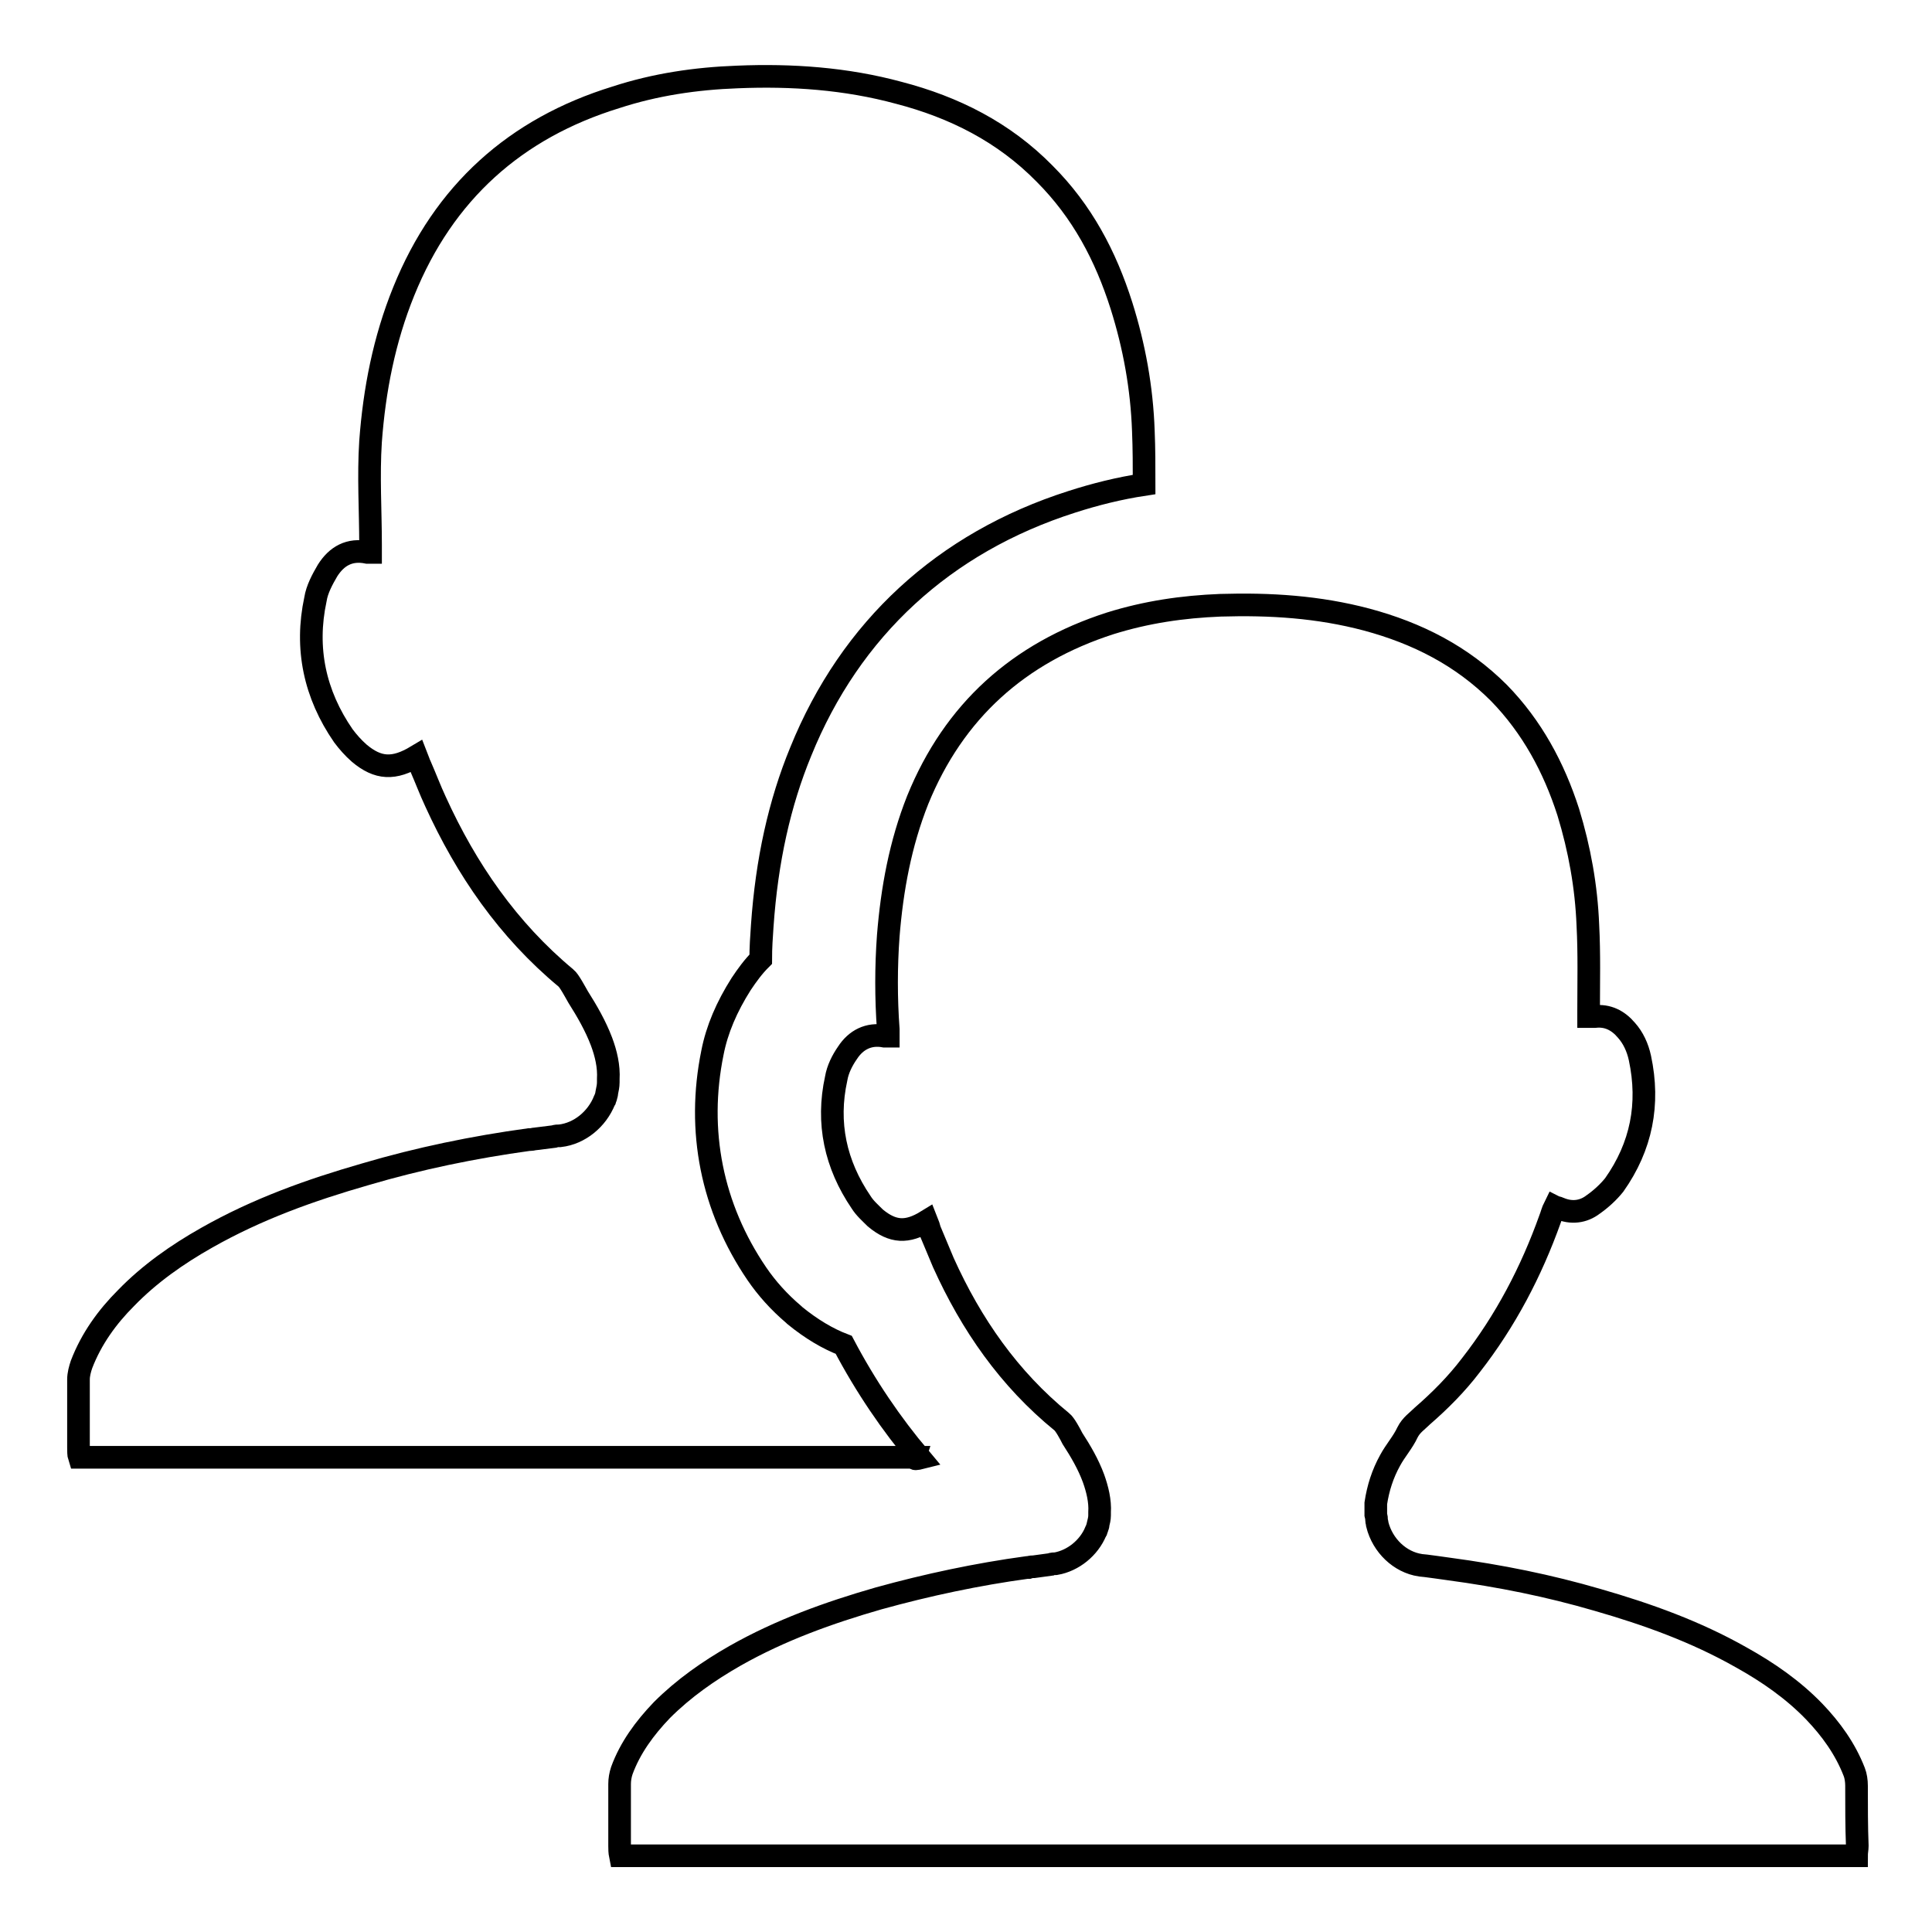 <?xml version="1.0" encoding="utf-8"?>
<!-- Svg Vector Icons : http://www.onlinewebfonts.com/icon -->
<!DOCTYPE svg PUBLIC "-//W3C//DTD SVG 1.1//EN" "http://www.w3.org/Graphics/SVG/1.1/DTD/svg11.dtd">
<svg version="1.1" xmlns="http://www.w3.org/2000/svg" xmlns:xlink="http://www.w3.org/1999/xlink" x="0px" y="0px" viewBox="0 0 256 256" enable-background="new 0 0 256 256" xml:space="preserve">
<g><g><path stroke-width="3" fill-opacity="0" stroke="#000000"  d="M246,236.6c0-0.6-0.1-1.3-0.3-1.8c-1.2-3.1-3.1-5.7-5.3-8c-2.8-2.9-6.1-5.2-9.7-7.2c-6-3.4-12.4-5.7-19-7.6c-6.5-1.9-13-3.2-19.7-4.1c0,0-3.5-0.5-3.8-0.5c-2.7-0.4-5-2.6-5.7-5.4c0,0,0,0,0,0c0-0.2-0.1-0.4-0.1-0.6v0c0-0.2,0-0.3-0.1-0.7l0,0c0-0.3,0-1,0-1.5c0.3-2,0.9-3.9,1.9-5.7c0.7-1.3,1.7-2.4,2.3-3.7c0.5-1,1.3-1.5,2-2.2c2.3-2,4.5-4.2,6.4-6.7c4.6-5.9,8-12.4,10.5-19.4c0.2-0.5,0.3-1,0.6-1.6c0.2,0.1,0.4,0.1,0.6,0.2c1.6,0.7,3.2,0.5,4.5-0.5c1-0.7,2-1.6,2.8-2.6c3.6-5.1,4.7-10.7,3.4-16.8c-0.3-1.4-0.9-2.7-1.8-3.7c-1.1-1.3-2.5-2-4.2-1.8c-0.2,0-0.5,0-0.8,0v-0.7c0-3.8,0.1-7.6-0.1-11.4c-0.2-5.1-1.1-10.1-2.6-15c-1.9-5.9-4.8-11.3-9.2-15.8c-4.9-4.9-10.8-7.9-17.5-9.7c-6.4-1.7-12.8-2.1-19.4-1.9c-5,0.2-9.8,0.9-14.6,2.4c-12.1,3.9-20.7,11.6-25.5,23.4c-2.3,5.8-3.4,11.8-3.9,18c-0.3,4.1-0.3,8.3,0,12.4v0.9c0,0-0.2,0-0.2,0c-0.1,0-0.2,0-0.3,0c-2.1-0.4-3.8,0.5-4.9,2.2c-0.7,1-1.3,2.2-1.5,3.4c-1.3,5.9-0.1,11.4,3.3,16.4c0.5,0.8,1.2,1.4,1.9,2.1c2.3,1.9,4.2,2,6.8,0.4c0.2,0.5,0.3,0.8,0.4,1.2c0.6,1.4,1.2,2.9,1.8,4.3c3.7,8.2,8.7,15.4,15.7,21.1c0.4,0.3,1.1,1.6,1.4,2.2c1.1,1.7,2.1,3.4,2.8,5.3c0.5,1.4,0.9,3,0.8,4.5c0,0.1,0,0.2,0,0.4c0,0.4-0.1,0.8-0.2,1.2c0,0,0,0.1,0,0.1c0,0.1-0.1,0.2-0.1,0.3c0,0.1-0.1,0.2-0.1,0.3c0,0.1,0,0.1-0.1,0.2c-0.9,2.2-3,3.9-5.3,4.3c-0.2,0-0.5,0-0.7,0.1c-0.7,0.1-1.4,0.2-2.2,0.3c-0.2,0-0.4,0-0.7,0.1c-0.1,0-0.1,0-0.2,0c-6.6,0.9-13.2,2.3-19.7,4.1c-6.6,1.9-13,4.2-19,7.6c-3.5,2-6.8,4.3-9.7,7.2c-2.3,2.4-4.2,5-5.3,8c-0.2,0.6-0.3,1.2-0.3,1.8c0,2.7,0,5.5,0,8.2c0,0.4,0,0.8,0.1,1.3H142h44.5h59.5c0-0.5,0.1-0.9,0.1-1.3C246,242.1,246,239.3,246,236.6z"/><path stroke-width="3" fill-opacity="0" stroke="#000000"  d="M121.9,193.2c-3.8-4.5-7.2-9.5-10.1-15c-2.1-0.8-4.3-2.1-6.5-3.9l-0.1-0.1c-2-1.7-3.6-3.5-4.9-5.4c-6-8.8-8-19-5.9-29.3c0.6-3.1,1.9-6.1,3.8-9.1l0,0c0.8-1.2,1.6-2.3,2.6-3.3c0-1.5,0.1-3,0.2-4.4c0.6-8.7,2.3-16.3,5.1-23.1c6.6-16.3,19-27.7,35.9-33.1c3.1-1,6.3-1.8,9.6-2.3c0-2.4,0-4.7-0.1-7.1c-0.2-5.7-1.2-11.2-2.9-16.6c-2.1-6.6-5.2-12.5-10.2-17.5c-5.4-5.5-12-8.8-19.3-10.7c-7-1.9-14.2-2.4-21.4-2.1c-5.5,0.2-10.9,1-16.1,2.7C68.3,17,58.8,25.5,53.5,38.6c-2.6,6.4-3.9,13.1-4.4,19.9c-0.3,4.6,0,9.2,0,13.7v1c0,0-0.1,0-0.1,0c-0.1,0-0.2,0-0.3,0c-2.4-0.5-4.1,0.5-5.3,2.4c-0.7,1.2-1.4,2.5-1.6,3.8c-1.4,6.5-0.1,12.6,3.7,18.1c0.6,0.8,1.3,1.6,2.1,2.3c2.5,2.1,4.6,2.2,7.6,0.4c0.2,0.5,0.3,0.9,0.5,1.3c0.7,1.6,1.3,3.2,2,4.7c4.1,9,9.6,17,17.3,23.4c0.4,0.3,1.2,1.8,1.6,2.5c1.2,1.9,2.3,3.8,3.1,5.9c0.6,1.6,1,3.3,0.9,5c0,0.1,0,0.3,0,0.4c0,0.5-0.1,0.9-0.2,1.4c0,0,0,0.1,0,0.1c0,0.1-0.1,0.3-0.1,0.4c0,0.1-0.1,0.2-0.1,0.3c0,0.1,0,0.1-0.1,0.2c-1,2.5-3.3,4.4-5.9,4.7c-0.3,0-0.5,0-0.8,0.1c-0.8,0.1-1.6,0.2-2.4,0.3c-0.2,0-0.5,0.1-0.7,0.1c-0.1,0-0.2,0-0.2,0c-7.3,1-14.6,2.5-21.7,4.6c-7.3,2.1-14.3,4.6-21,8.4c-3.9,2.2-7.6,4.8-10.7,8c-2.5,2.5-4.6,5.4-5.9,8.8c-0.2,0.6-0.4,1.3-0.4,2c0,3,0,6,0,9c0,0.4,0,1,0.1,1.3h65.8h44.9C121.1,193.4,121.5,193.3,121.9,193.2z"/></g></g>
</svg>